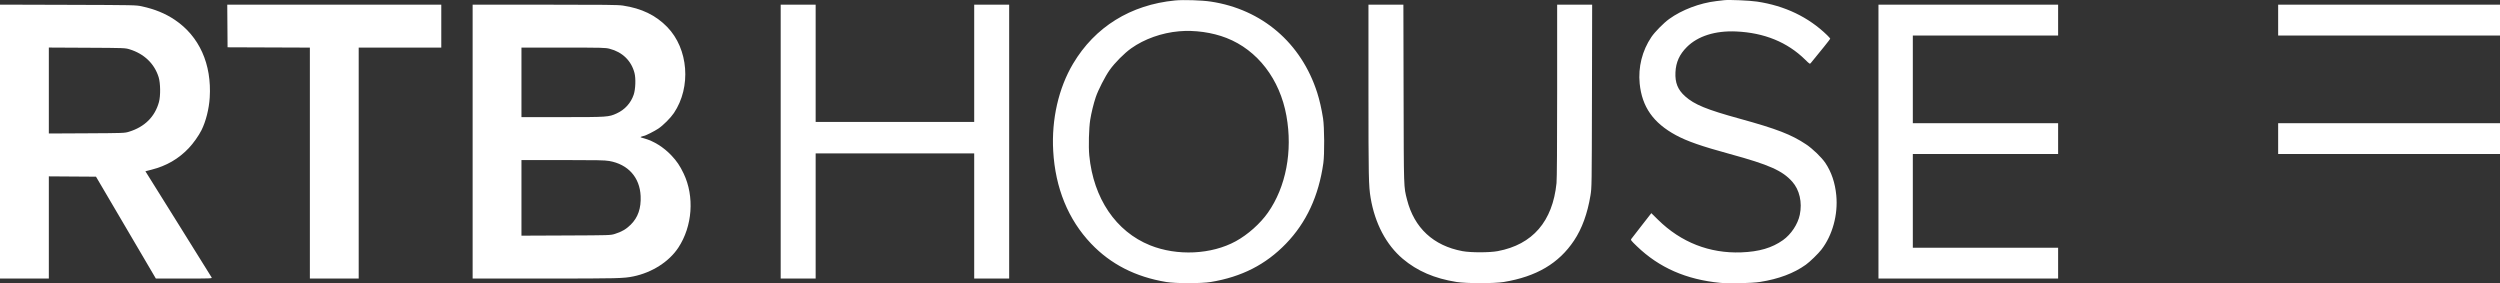 <svg width="353" height="40" viewBox="0 0 353 40" fill="none" xmlns="http://www.w3.org/2000/svg">
<rect x="0" y="0" width="353" height="40" fill="#333333" stroke="none"/>
<path fill-rule="evenodd" clip-rule="evenodd" d="M165.917 0.065C159.64 0.675 154.603 3.8 151.515 9C149.467 12.448 148.463 16.854 148.712 21.306C149.005 26.544 150.831 31.01 154.068 34.406C156.835 37.309 160.343 39.1 164.668 39.816C166.006 40.038 169.629 40.038 170.967 39.816C175.321 39.095 178.717 37.365 181.571 34.414C184.459 31.427 186.205 27.666 186.856 23.026C187.032 21.77 187.007 17.949 186.815 16.709C186.612 15.404 186.32 14.12 185.992 13.095C183.743 6.065 178.201 1.318 170.967 0.225C169.683 0.031 167.105 -0.051 165.917 0.065ZM243.448 0.026C243.284 0.045 242.79 0.103 242.35 0.155C240.008 0.429 237.481 1.387 235.689 2.68C234.902 3.249 233.671 4.497 233.177 5.227C231.877 7.15 231.292 9.482 231.524 11.811C231.852 15.094 233.445 17.361 236.642 19.089C238.221 19.943 240.235 20.645 244.266 21.746C249.799 23.258 251.679 24.092 253.067 25.655C254.095 26.811 254.496 28.572 254.131 30.325C253.855 31.654 252.904 33.089 251.76 33.903C250.211 35.004 248.399 35.538 245.874 35.634C241.401 35.804 237.352 34.22 234.116 31.031L233.168 30.098L231.818 31.829C231.075 32.781 230.412 33.637 230.345 33.73C230.231 33.888 230.283 33.956 231.131 34.773C234.275 37.799 238.086 39.472 242.895 39.938C244.185 40.063 247.357 39.99 248.513 39.809C251.144 39.396 253.282 38.594 254.982 37.38C255.552 36.974 256.745 35.815 257.192 35.234C258.751 33.207 259.543 30.312 259.284 27.579C259.118 25.825 258.603 24.297 257.746 23.016C257.221 22.231 255.961 21.013 255.028 20.389C252.949 18.999 250.9 18.207 245.626 16.754C240.968 15.472 239.245 14.764 237.939 13.597C236.901 12.669 236.502 11.677 236.574 10.204C236.643 8.783 237.141 7.681 238.181 6.643C239.739 5.089 242.207 4.31 245.151 4.444C249.118 4.624 252.369 5.951 254.881 8.416C255.535 9.058 255.548 9.066 255.69 8.894C257.015 7.293 258.43 5.523 258.43 5.465C258.43 5.425 258.229 5.197 257.983 4.958C255.347 2.403 252.017 0.811 248.087 0.224C247.037 0.068 244.145 -0.056 243.448 0.026ZM110.233 19.995V39.331H112.701H115.17V30.496V21.66H126.363H137.557V30.496V39.331H140.025H142.494V19.995V0.66H140.025H137.557V8.94V17.221H126.363H115.17V8.94V0.66H112.701H110.233V19.995ZM193.226 12.812C193.226 24.949 193.253 26.28 193.531 27.935C194.135 31.538 195.734 34.571 198.07 36.544C200.115 38.27 202.549 39.32 205.654 39.813C207.061 40.037 210.993 40.038 212.336 39.816C216.946 39.053 220.102 37.193 222.254 33.968C223.377 32.285 224.151 30.159 224.574 27.593C224.755 26.497 224.758 26.323 224.785 13.572L224.812 0.66H222.341H219.87V12.816C219.87 20.68 219.838 25.284 219.78 25.855C219.234 31.261 216.408 34.532 211.485 35.458C210.321 35.677 207.671 35.679 206.505 35.462C202.396 34.698 199.685 32.181 198.672 28.188C198.199 26.325 198.218 26.902 198.187 13.315L198.158 0.66H195.692H193.226V12.812ZM265.239 19.995V39.331H277.923H290.606V37.154V34.978H280.349H270.091V28.362V21.745H280.349H290.606V19.569V17.392H280.349H270.091V11.203V5.013H280.349H290.606V2.836V0.66H277.923H265.239V19.995ZM166.47 4.419C164.029 4.635 161.578 5.508 159.734 6.818C158.747 7.519 157.416 8.858 156.687 9.882C156.054 10.771 155.057 12.717 154.719 13.725C154.41 14.647 154.091 15.954 153.936 16.932C153.752 18.101 153.685 20.7 153.807 21.959C154.393 28.011 157.565 32.694 162.393 34.637C166.217 36.175 171.057 35.944 174.5 34.059C176.193 33.132 177.946 31.572 179.031 30.026C181.579 26.397 182.542 21.359 181.644 16.358C180.713 11.171 177.559 7.073 173.181 5.36C171.164 4.571 168.683 4.223 166.47 4.419Z" fill="white"/>
<path fill-rule="evenodd" clip-rule="evenodd" d="M0 19.993V39.332H3.447H6.895V32.117V24.902L10.225 24.925L13.555 24.947L17.78 32.136L22.004 39.326L25.986 39.329C29.754 39.331 29.965 39.324 29.887 39.182C29.842 39.1 27.719 35.691 25.169 31.608L20.531 24.182L21.395 23.961C23.509 23.421 25.198 22.443 26.648 20.921C27.293 20.244 28.065 19.155 28.454 18.374C29.07 17.137 29.513 15.385 29.613 13.785C29.91 9.052 28.145 5.124 24.674 2.796C23.34 1.901 21.868 1.297 20.046 0.899C19.205 0.715 19.086 0.713 9.597 0.683L0 0.654V19.993ZM32.111 3.669L32.133 6.678L37.943 6.7L43.753 6.722V23.027V39.332H47.2H50.648V23.026V6.721H56.478H62.309V3.69V0.66H47.199H32.089L32.111 3.669ZM66.736 19.996V39.332L77.014 39.331C87.268 39.33 88.066 39.311 89.437 39.027C92.083 38.479 94.474 36.948 95.781 34.967C97.777 31.941 98.079 27.753 96.534 24.509C96.016 23.42 95.561 22.748 94.8 21.944C93.697 20.779 92.32 19.919 90.953 19.539C90.375 19.38 90.364 19.371 90.596 19.279C90.728 19.227 90.876 19.185 90.924 19.185C91.103 19.185 92.436 18.512 92.963 18.156C93.656 17.688 94.693 16.65 95.157 15.958C97.626 12.284 97.206 6.883 94.212 3.812C92.588 2.146 90.605 1.187 87.95 0.786C87.258 0.681 85.447 0.661 76.929 0.66L66.736 0.66V19.996ZM321.675 2.837V5.014H337.338H353V2.837V0.66H337.338H321.675V2.837ZM6.895 12.782V18.85L12.236 18.823C17.516 18.795 17.585 18.793 18.216 18.6C20.425 17.925 21.879 16.483 22.446 14.401C22.683 13.533 22.66 11.739 22.401 10.904C21.808 8.99 20.354 7.594 18.299 6.964C17.67 6.771 17.603 6.769 12.279 6.742L6.895 6.714V12.782ZM73.63 11.63V16.538H79.422C85.789 16.538 85.948 16.527 87.07 16.017C88.218 15.495 89.07 14.561 89.474 13.38C89.736 12.616 89.794 11.091 89.591 10.306C89.147 8.581 87.881 7.348 86.078 6.886C85.473 6.731 85.087 6.721 79.533 6.721H73.63V11.63ZM321.675 19.569V21.746H337.338H353V19.569V17.392H337.338H321.675V19.569ZM73.63 27.938V33.277L79.908 33.25C86.174 33.223 86.187 33.223 86.824 33.027C87.771 32.736 88.417 32.36 89.059 31.724C90.088 30.703 90.537 29.404 90.458 27.679C90.337 25.037 88.685 23.197 86.016 22.73C85.395 22.621 84.291 22.599 79.45 22.599H73.63V27.938Z" fill="white"/>
</svg>
